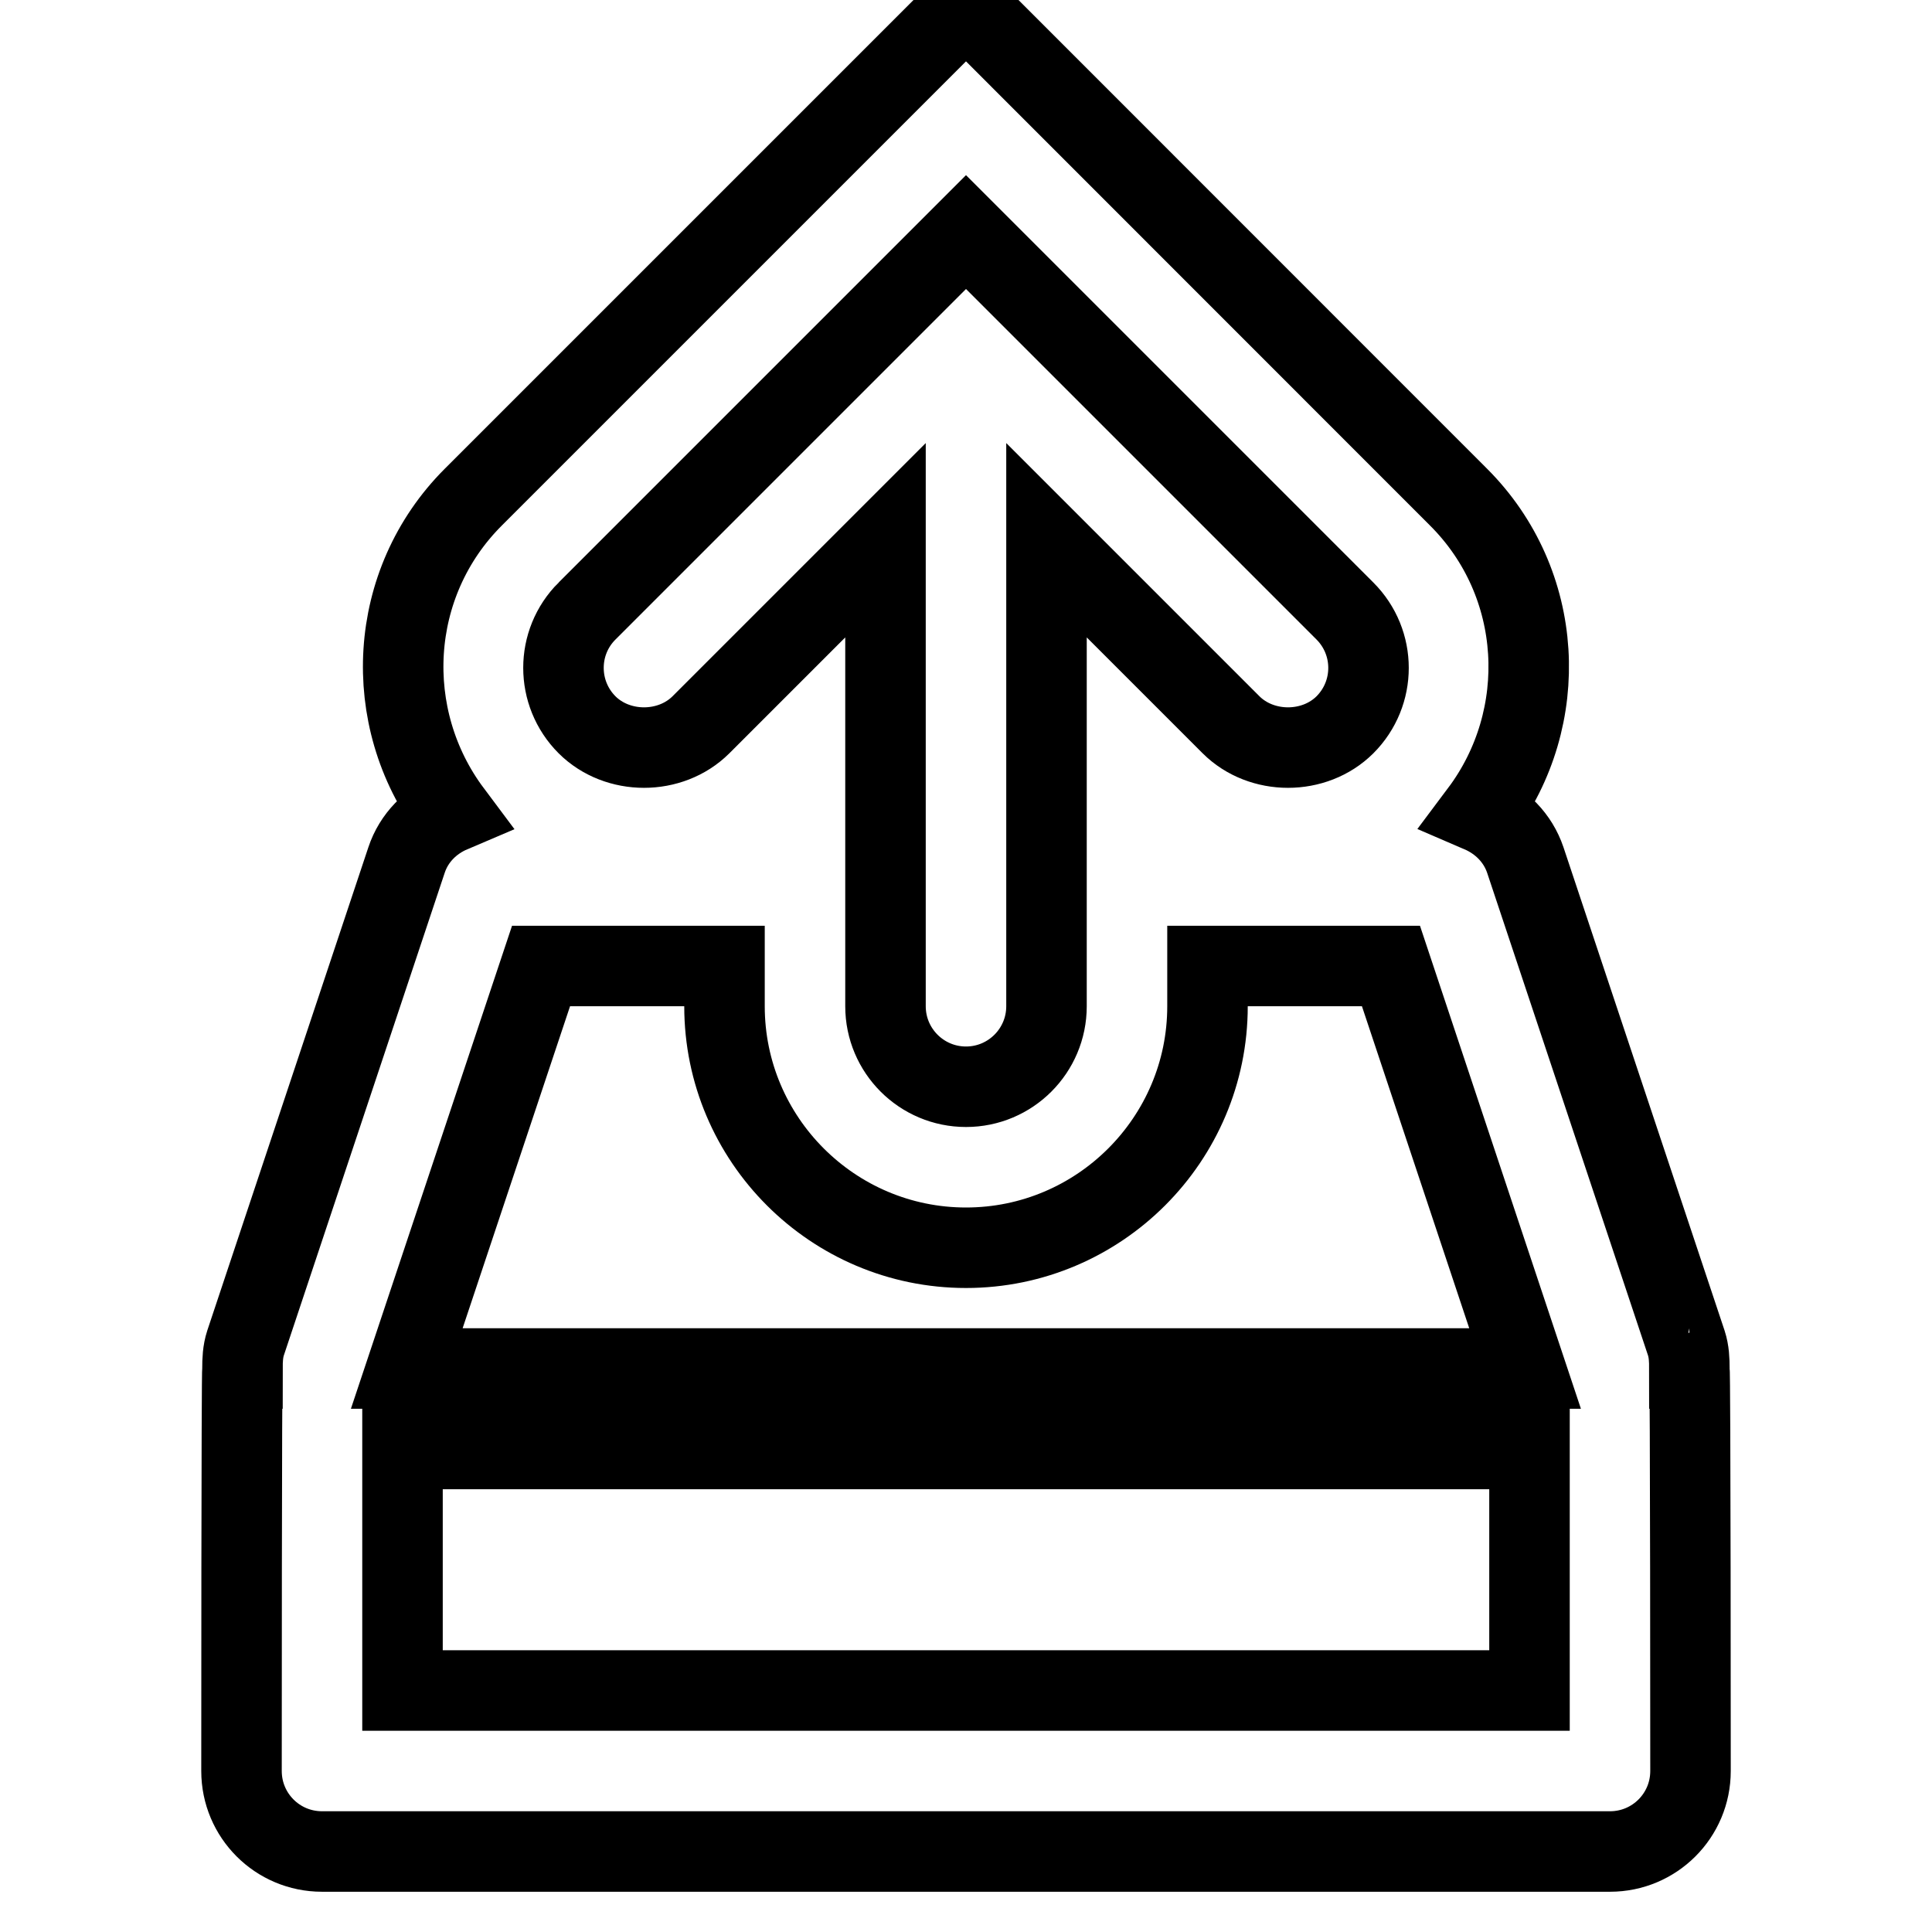 <svg version="1.2" baseProfile="tiny" xmlns="http://www.w3.org/2000/svg" viewBox="0 0 24 24" fill="none" stroke="currentColor"><path d="M20.986 17c0-.105-.004-.211-.038-.316l-2-6c-.093-.276-.302-.483-.56-.594.881-1.175.799-2.847-.269-3.914l-6.119-6.121-6.121 6.121c-1.067 1.067-1.149 2.739-.27 3.914-.256.109-.467.316-.559.594l-2 6c-.034.105-.038.211-.038.316-.012 0-.012 5-.012 5 0 .553.447 1 1 1h16c.553 0 1-.447 1-1 0 0 0-5-.014-5zm-13.693-9.41l4.707-4.707 4.707 4.707c.391.391.391 1.023 0 1.414-.379.377-1.035.377-1.414 0l-2.293-2.293v5.789c0 .552-.448 1-1 1s-1-.448-1-1v-5.789l-2.293 2.293c-.379.377-1.035.377-1.414 0-.391-.391-.391-1.025 0-1.414zm-.572 4.41h2.279v.5c0 1.654 1.346 3 3 3s3-1.346 3-3v-.5h2.279l1.666 5h-13.892l1.668-5zm-1.721 9v-3h14v3h-14z"/></svg>